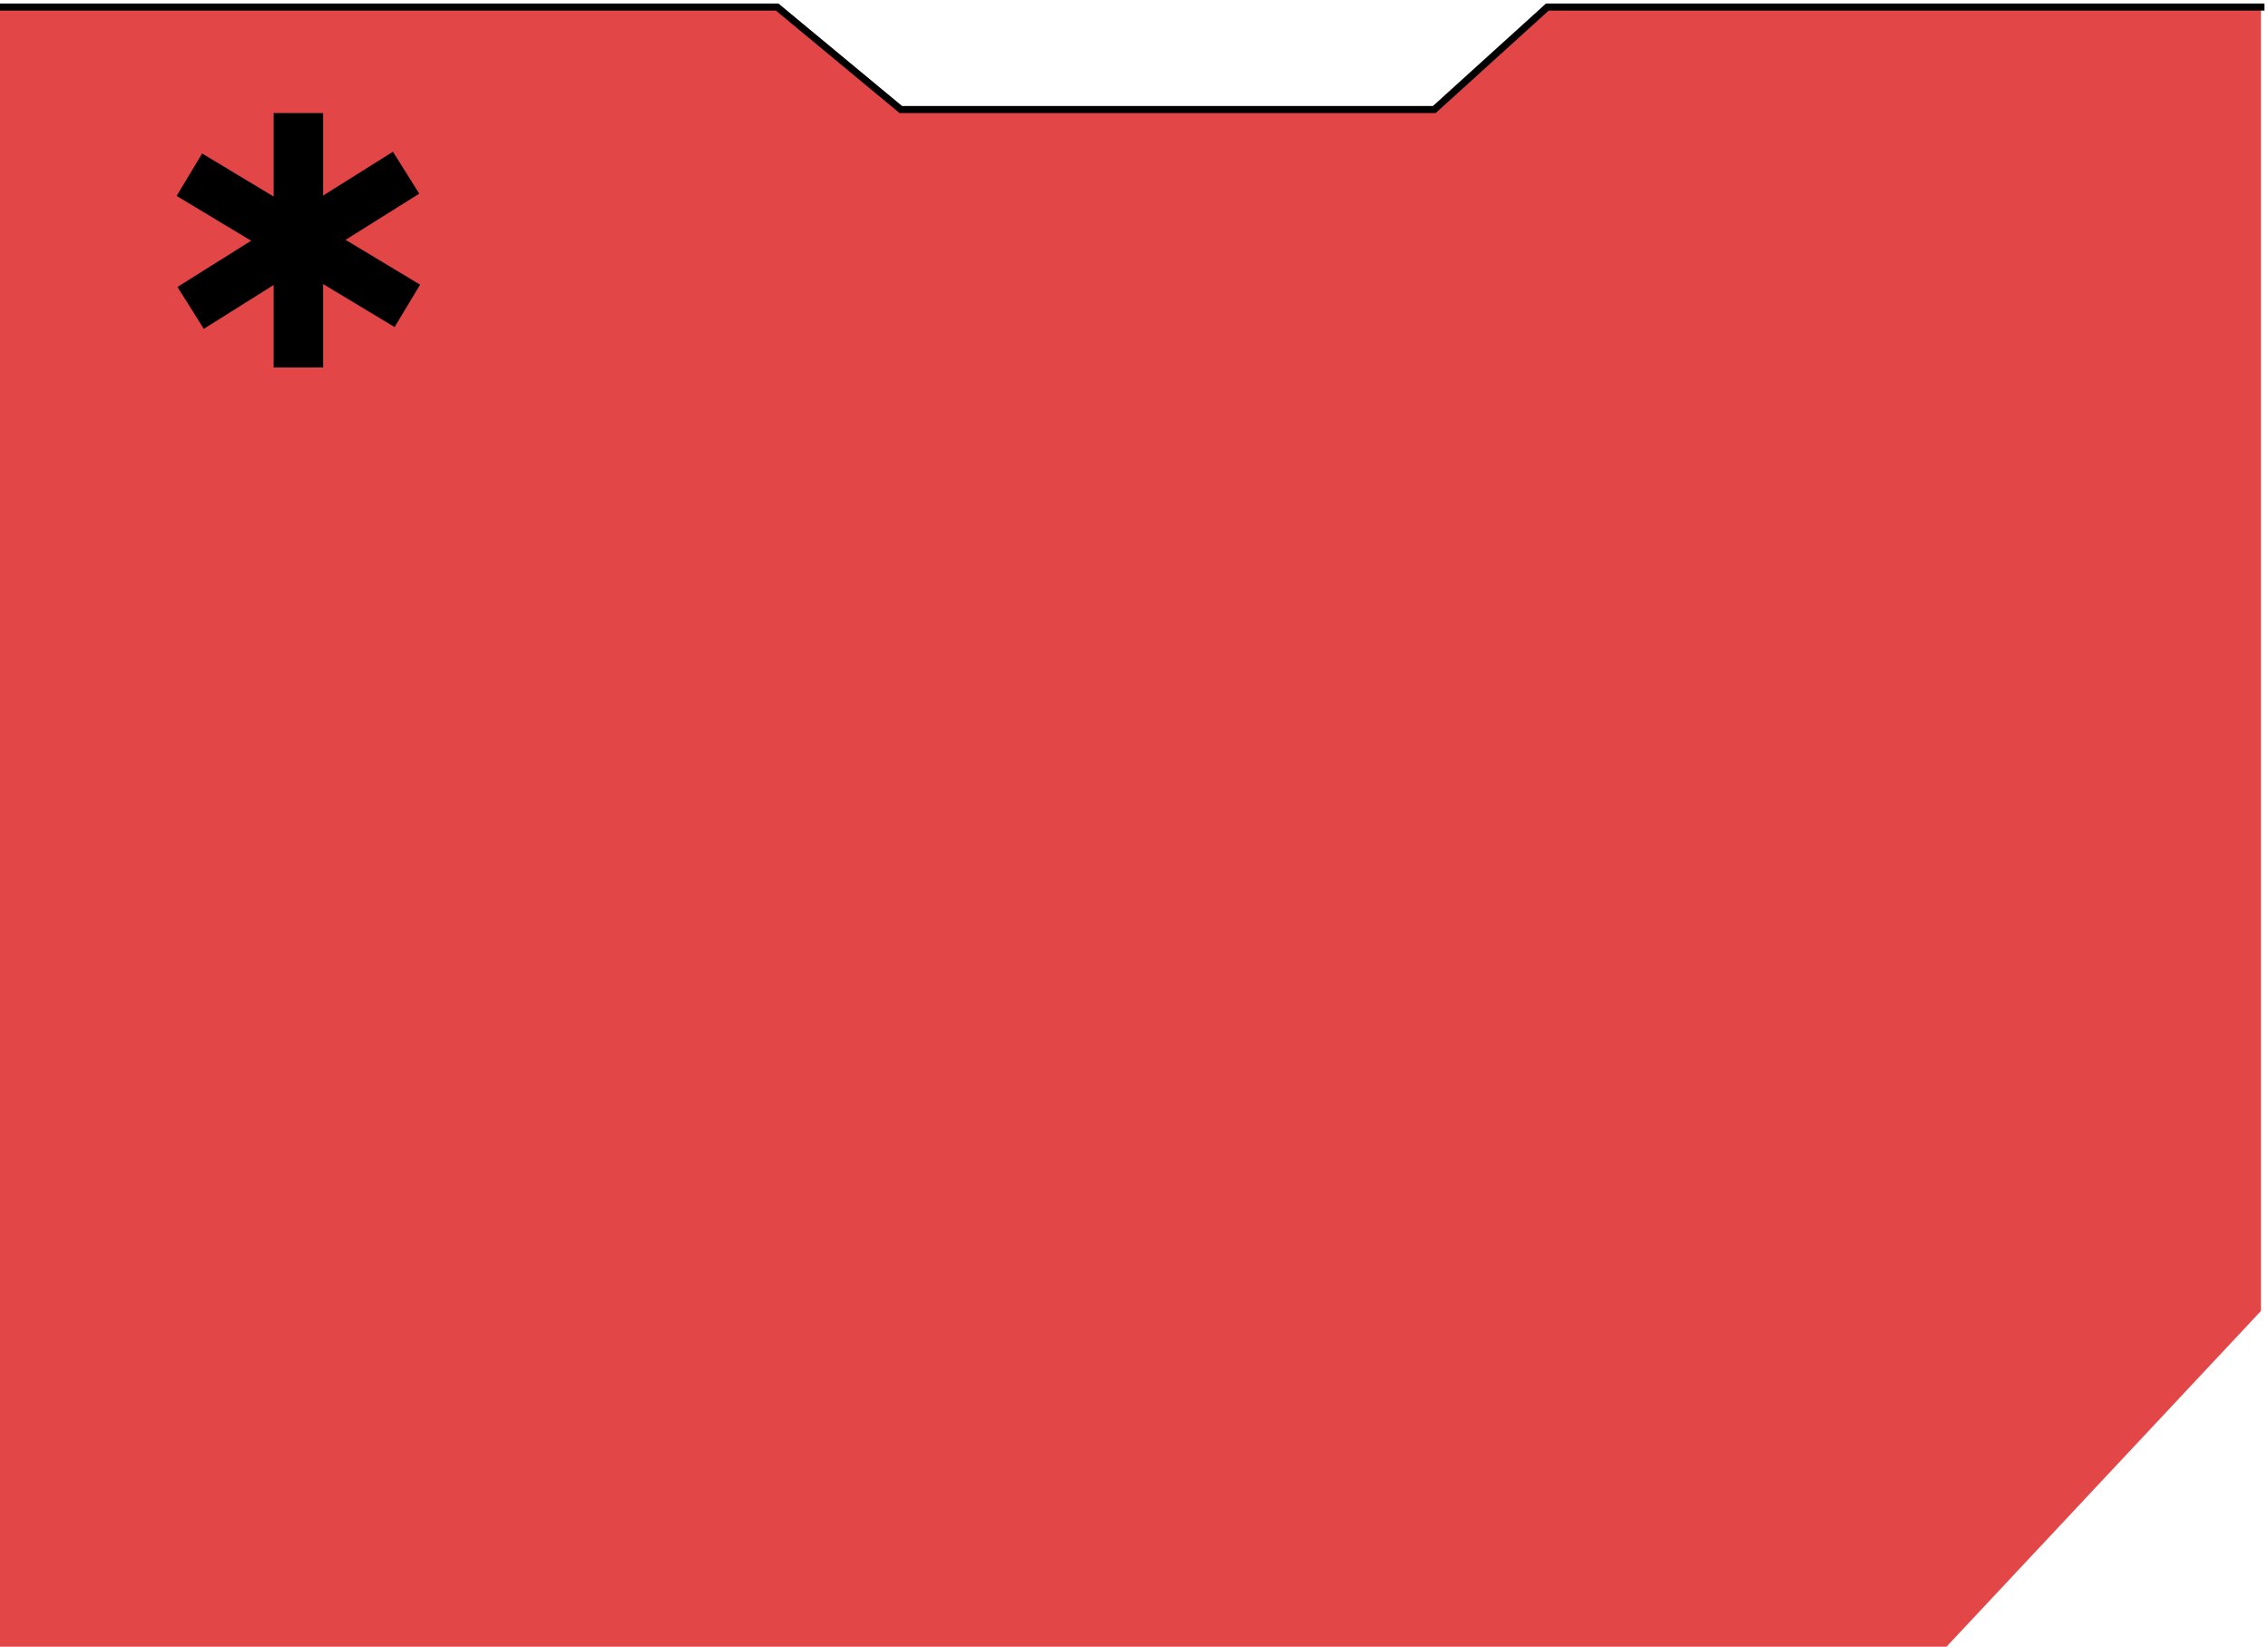 <?xml version="1.0" encoding="UTF-8"?> <svg xmlns="http://www.w3.org/2000/svg" width="321" height="233" viewBox="0 0 321 233" fill="none"><path d="M320 1H268.22H219.029L202.5 15.563H127.5L109.515 1H0V188.067V233H275.5L320 185.5V1Z" fill="#E24647"></path><path d="M0 1H110L127.5 15.5H203L219 1H320.5" stroke="black"></path><rect x="38.728" y="16" width="7" height="36" fill="black"></rect><rect x="55.616" y="21.47" width="7" height="36" transform="rotate(57.898 55.616 21.47)" fill="black"></rect><rect x="59.456" y="40.281" width="7" height="36" transform="rotate(121.033 59.456 40.281)" fill="black"></rect></svg> 